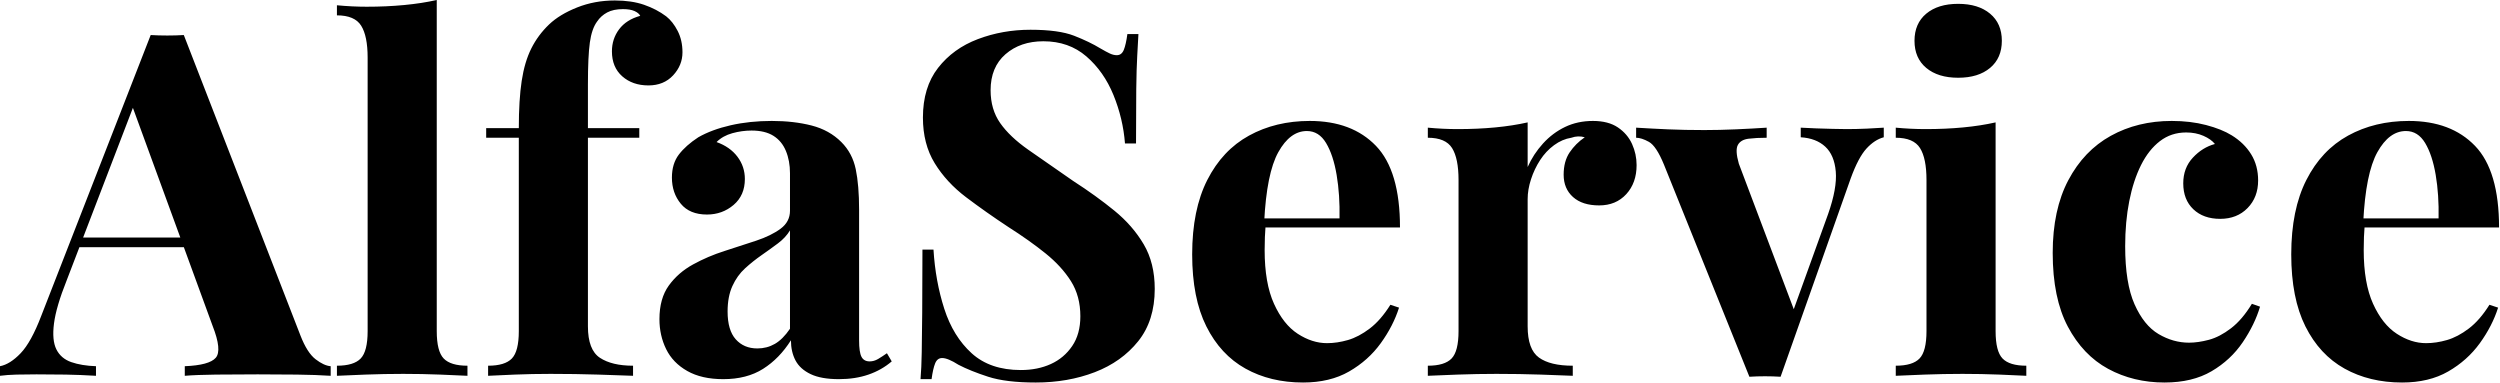 <svg baseProfile="full" height="28" version="1.1" viewBox="0 0 183 28" width="183" xmlns="http://www.w3.org/2000/svg" xmlns:ev="http://www.w3.org/2001/xml-events" xmlns:xlink="http://www.w3.org/1999/xlink"><defs /><g><path d="M12.928 2.565 21.465 24.557Q21.957 25.822 22.572 26.296Q23.187 26.77 23.679 26.806V27.508Q22.625 27.438 21.202 27.42Q19.779 27.403 18.339 27.403Q16.723 27.403 15.282 27.42Q13.842 27.438 12.999 27.508V26.806Q14.79 26.735 15.265 26.191Q15.739 25.646 15.036 23.854L9.064 7.518L9.696 6.605L4.356 20.517Q3.583 22.449 3.425 23.679Q3.267 24.908 3.601 25.576Q3.935 26.243 4.69 26.507Q5.445 26.77 6.499 26.806V27.508Q5.34 27.438 4.286 27.42Q3.232 27.403 2.143 27.403Q1.37 27.403 0.685 27.42Q0.0 27.438 -0.527 27.508V26.806Q0.211 26.665 0.984 25.857Q1.757 25.049 2.494 23.117L10.504 2.565Q11.066 2.6 11.716 2.6Q12.366 2.6 12.928 2.565ZM15.388 17.39V18.093H4.918L5.27 17.39Z M31.443 0.0V24.241Q31.443 25.716 31.952 26.243Q32.462 26.77 33.691 26.77V27.508Q33.024 27.473 31.689 27.42Q30.354 27.368 28.984 27.368Q27.614 27.368 26.226 27.42Q24.838 27.473 24.136 27.508V26.77Q25.365 26.77 25.875 26.243Q26.384 25.716 26.384 24.241V4.216Q26.384 2.635 25.91 1.88Q25.435 1.124 24.136 1.124V0.386Q25.26 0.492 26.314 0.492Q27.754 0.492 29.054 0.369Q30.354 0.246 31.443 0.0Z M44.477 0.035Q45.706 0.035 46.62 0.351Q47.533 0.668 48.236 1.194Q48.728 1.581 49.079 2.266Q49.43 2.951 49.43 3.829Q49.43 4.778 48.745 5.516Q48.06 6.253 46.936 6.253Q45.777 6.253 45.021 5.586Q44.266 4.918 44.266 3.759Q44.266 2.846 44.793 2.143Q45.32 1.44 46.339 1.159Q46.233 0.949 45.917 0.808Q45.601 0.668 45.074 0.668Q44.371 0.668 43.915 0.913Q43.458 1.159 43.177 1.581Q42.79 2.108 42.65 3.109Q42.509 4.11 42.509 6.183V9.38H46.269V10.083H42.509V23.89Q42.509 25.611 43.388 26.191Q44.266 26.77 45.812 26.77V27.508Q44.898 27.473 43.247 27.42Q41.596 27.368 39.769 27.368Q38.434 27.368 37.152 27.42Q35.87 27.473 35.202 27.508V26.77Q36.432 26.77 36.941 26.243Q37.45 25.716 37.45 24.241V10.083H35.061V9.38H37.45Q37.45 7.307 37.661 5.92Q37.872 4.532 38.364 3.548Q38.856 2.565 39.664 1.792Q40.437 1.054 41.719 0.545Q43.001 0.035 44.477 0.035Z M52.417 27.754Q50.836 27.754 49.782 27.157Q48.728 26.56 48.236 25.558Q47.744 24.557 47.744 23.363Q47.744 21.852 48.429 20.903Q49.114 19.955 50.203 19.358Q51.292 18.76 52.504 18.374Q53.716 17.987 54.823 17.619Q55.93 17.25 56.615 16.74Q57.3 16.231 57.3 15.423V12.683Q57.3 11.769 57.001 11.049Q56.703 10.329 56.088 9.942Q55.473 9.556 54.489 9.556Q53.787 9.556 53.084 9.749Q52.381 9.942 51.925 10.399Q52.908 10.75 53.453 11.471Q53.997 12.191 53.997 13.104Q53.997 14.299 53.172 15.001Q52.346 15.704 51.222 15.704Q49.957 15.704 49.307 14.913Q48.657 14.123 48.657 12.999Q48.657 11.98 49.167 11.312Q49.676 10.645 50.59 10.048Q51.573 9.486 52.961 9.169Q54.349 8.853 55.965 8.853Q57.581 8.853 58.881 9.187Q60.181 9.521 61.059 10.399Q61.867 11.207 62.113 12.384Q62.359 13.561 62.359 15.353V24.908Q62.359 25.787 62.535 26.12Q62.71 26.454 63.132 26.454Q63.448 26.454 63.747 26.279Q64.045 26.103 64.396 25.857L64.748 26.454Q64.01 27.087 63.044 27.42Q62.078 27.754 60.883 27.754Q59.583 27.754 58.811 27.385Q58.038 27.016 57.704 26.384Q57.37 25.752 57.37 24.908Q56.527 26.243 55.332 26.999Q54.138 27.754 52.417 27.754ZM54.911 25.506Q55.614 25.506 56.193 25.172Q56.773 24.838 57.3 24.065V16.863Q56.984 17.39 56.422 17.812Q55.859 18.233 55.227 18.673Q54.595 19.112 54.015 19.639Q53.435 20.166 53.084 20.939Q52.733 21.711 52.733 22.801Q52.733 24.171 53.33 24.838Q53.927 25.506 54.911 25.506Z M74.901 2.178Q76.974 2.178 78.098 2.617Q79.222 3.056 80.03 3.548Q80.452 3.794 80.715 3.917Q80.979 4.04 81.225 4.04Q81.576 4.04 81.734 3.654Q81.892 3.267 81.997 2.494H82.806Q82.77 3.162 82.718 4.093Q82.665 5.024 82.647 6.535Q82.63 8.045 82.63 10.504H81.822Q81.681 8.678 80.979 6.956Q80.276 5.235 78.994 4.128Q77.711 3.021 75.849 3.021Q74.163 3.021 73.074 3.97Q71.985 4.918 71.985 6.605Q71.985 8.01 72.688 9.011Q73.39 10.013 74.743 10.961Q76.095 11.91 78.028 13.245Q79.714 14.334 81.049 15.423Q82.384 16.512 83.192 17.882Q84.0 19.252 84.0 21.149Q84.0 23.468 82.788 24.979Q81.576 26.489 79.609 27.245Q77.641 28.0 75.287 28.0Q73.109 28.0 71.809 27.578Q70.509 27.157 69.631 26.7Q68.858 26.208 68.437 26.208Q68.085 26.208 67.927 26.595Q67.769 26.981 67.664 27.754H66.856Q66.926 26.911 66.944 25.787Q66.961 24.662 66.979 22.853Q66.996 21.044 66.996 18.269H67.804Q67.945 20.587 68.595 22.607Q69.245 24.627 70.597 25.857Q71.95 27.087 74.198 27.087Q75.428 27.087 76.394 26.647Q77.36 26.208 77.957 25.33Q78.555 24.452 78.555 23.152Q78.555 21.676 77.87 20.587Q77.184 19.498 76.008 18.55Q74.831 17.601 73.285 16.617Q71.634 15.528 70.193 14.439Q68.753 13.35 67.892 11.945Q67.031 10.54 67.031 8.607Q67.031 6.394 68.138 4.971Q69.245 3.548 71.054 2.863Q72.863 2.178 74.901 2.178Z M95.348 8.853Q98.439 8.853 100.196 10.68Q101.952 12.507 101.952 16.652H90.394L90.324 15.985H97.526Q97.561 14.263 97.315 12.806Q97.069 11.348 96.542 10.469Q96.015 9.591 95.137 9.591Q93.907 9.591 93.046 11.137Q92.186 12.683 92.01 16.266L92.115 16.477Q92.08 16.898 92.063 17.355Q92.045 17.812 92.045 18.304Q92.045 20.728 92.73 22.238Q93.415 23.749 94.469 24.434Q95.523 25.119 96.612 25.119Q97.35 25.119 98.141 24.891Q98.931 24.662 99.739 24.048Q100.547 23.433 101.25 22.309L101.882 22.519Q101.46 23.854 100.547 25.119Q99.634 26.384 98.228 27.192Q96.823 28.0 94.856 28.0Q92.467 28.0 90.64 26.981Q88.813 25.962 87.777 23.89Q86.74 21.817 86.74 18.62Q86.74 15.353 87.847 13.174Q88.954 10.996 90.903 9.925Q92.853 8.853 95.348 8.853Z M116.075 8.853Q117.199 8.853 117.902 9.327Q118.605 9.802 118.939 10.54Q119.272 11.277 119.272 12.085Q119.272 13.385 118.517 14.211Q117.762 15.036 116.532 15.036Q115.302 15.036 114.617 14.422Q113.932 13.807 113.932 12.788Q113.932 11.804 114.371 11.154Q114.811 10.504 115.478 10.048Q114.986 9.907 114.494 10.083Q113.827 10.188 113.23 10.627Q112.632 11.066 112.211 11.716Q111.789 12.366 111.543 13.122Q111.297 13.877 111.297 14.58V23.89Q111.297 25.576 112.123 26.173Q112.949 26.77 114.6 26.77V27.508Q113.792 27.473 112.246 27.42Q110.7 27.368 109.014 27.368Q107.609 27.368 106.168 27.42Q104.728 27.473 103.99 27.508V26.77Q105.22 26.77 105.729 26.243Q106.238 25.716 106.238 24.241V13.174Q106.238 11.593 105.764 10.838Q105.29 10.083 103.99 10.083V9.345Q105.114 9.45 106.168 9.45Q107.644 9.45 108.926 9.327Q110.208 9.205 111.297 8.959V12.226Q111.719 11.277 112.422 10.504Q113.124 9.731 114.038 9.292Q114.951 8.853 116.075 8.853Z M137.365 9.345V10.048Q136.698 10.223 136.1 10.873Q135.503 11.523 134.941 13.069L129.812 27.578Q129.25 27.543 128.67 27.543Q128.09 27.543 127.528 27.578L121.275 12.05Q120.713 10.68 120.168 10.381Q119.624 10.083 119.237 10.083V9.345Q120.361 9.415 121.573 9.468Q122.785 9.521 124.226 9.521Q125.315 9.521 126.527 9.468Q127.739 9.415 128.793 9.345V10.083Q128.055 10.083 127.476 10.153Q126.896 10.223 126.685 10.61Q126.474 10.996 126.755 11.98L130.866 22.871L130.514 23.363L133.29 15.669Q133.957 13.772 133.852 12.56Q133.747 11.348 133.079 10.733Q132.412 10.118 131.287 10.048V9.345Q131.814 9.38 132.429 9.398Q133.044 9.415 133.624 9.433Q134.203 9.45 134.66 9.45Q135.363 9.45 136.136 9.415Q136.908 9.38 137.365 9.345Z M142.811 0.281Q144.286 0.281 145.147 1.001Q146.008 1.721 146.008 2.986Q146.008 4.251 145.147 4.971Q144.286 5.691 142.811 5.691Q141.335 5.691 140.474 4.971Q139.614 4.251 139.614 2.986Q139.614 1.721 140.474 1.001Q141.335 0.281 142.811 0.281ZM145.551 8.959V24.241Q145.551 25.716 146.06 26.243Q146.57 26.77 147.799 26.77V27.508Q147.167 27.473 145.832 27.42Q144.497 27.368 143.127 27.368Q141.757 27.368 140.351 27.42Q138.946 27.473 138.243 27.508V26.77Q139.473 26.77 139.982 26.243Q140.492 25.716 140.492 24.241V13.174Q140.492 11.593 140.018 10.838Q139.543 10.083 138.243 10.083V9.345Q139.368 9.45 140.422 9.45Q141.897 9.45 143.179 9.327Q144.462 9.205 145.551 8.959Z M158.444 8.853Q159.814 8.853 160.956 9.152Q162.098 9.45 162.836 9.907Q163.749 10.469 164.258 11.295Q164.768 12.12 164.768 13.21Q164.768 14.439 163.995 15.23Q163.222 16.02 161.992 16.02Q160.763 16.02 160.025 15.317Q159.287 14.615 159.287 13.42Q159.287 12.296 159.99 11.541Q160.693 10.785 161.606 10.54Q161.325 10.188 160.763 9.942Q160.201 9.696 159.498 9.696Q158.409 9.696 157.583 10.329Q156.758 10.961 156.196 12.085Q155.634 13.21 155.335 14.72Q155.036 16.231 155.036 18.023Q155.036 20.728 155.721 22.274Q156.407 23.819 157.478 24.452Q158.55 25.084 159.709 25.084Q160.376 25.084 161.167 24.873Q161.957 24.662 162.783 24.03Q163.609 23.398 164.311 22.238L164.908 22.449Q164.522 23.749 163.644 25.049Q162.765 26.349 161.36 27.174Q159.955 28.0 157.917 28.0Q155.634 28.0 153.789 26.999Q151.945 25.997 150.838 23.907Q149.731 21.817 149.731 18.514Q149.731 15.353 150.873 13.192Q152.015 11.031 153.982 9.942Q155.95 8.853 158.444 8.853Z M175.799 8.853Q178.891 8.853 180.647 10.68Q182.404 12.507 182.404 16.652H170.846L170.775 15.985H177.977Q178.013 14.263 177.767 12.806Q177.521 11.348 176.994 10.469Q176.467 9.591 175.588 9.591Q174.359 9.591 173.498 11.137Q172.637 12.683 172.462 16.266L172.567 16.477Q172.532 16.898 172.514 17.355Q172.497 17.812 172.497 18.304Q172.497 20.728 173.182 22.238Q173.867 23.749 174.921 24.434Q175.975 25.119 177.064 25.119Q177.802 25.119 178.592 24.891Q179.383 24.662 180.191 24.048Q180.999 23.433 181.701 22.309L182.334 22.519Q181.912 23.854 180.999 25.119Q180.085 26.384 178.68 27.192Q177.275 28.0 175.307 28.0Q172.918 28.0 171.092 26.981Q169.265 25.962 168.228 23.89Q167.192 21.817 167.192 18.62Q167.192 15.353 168.299 13.174Q169.405 10.996 171.355 9.925Q173.305 8.853 175.799 8.853Z " fill="rgb(0,0,0)" transform="translate(0.527, 0)" /></g></svg>